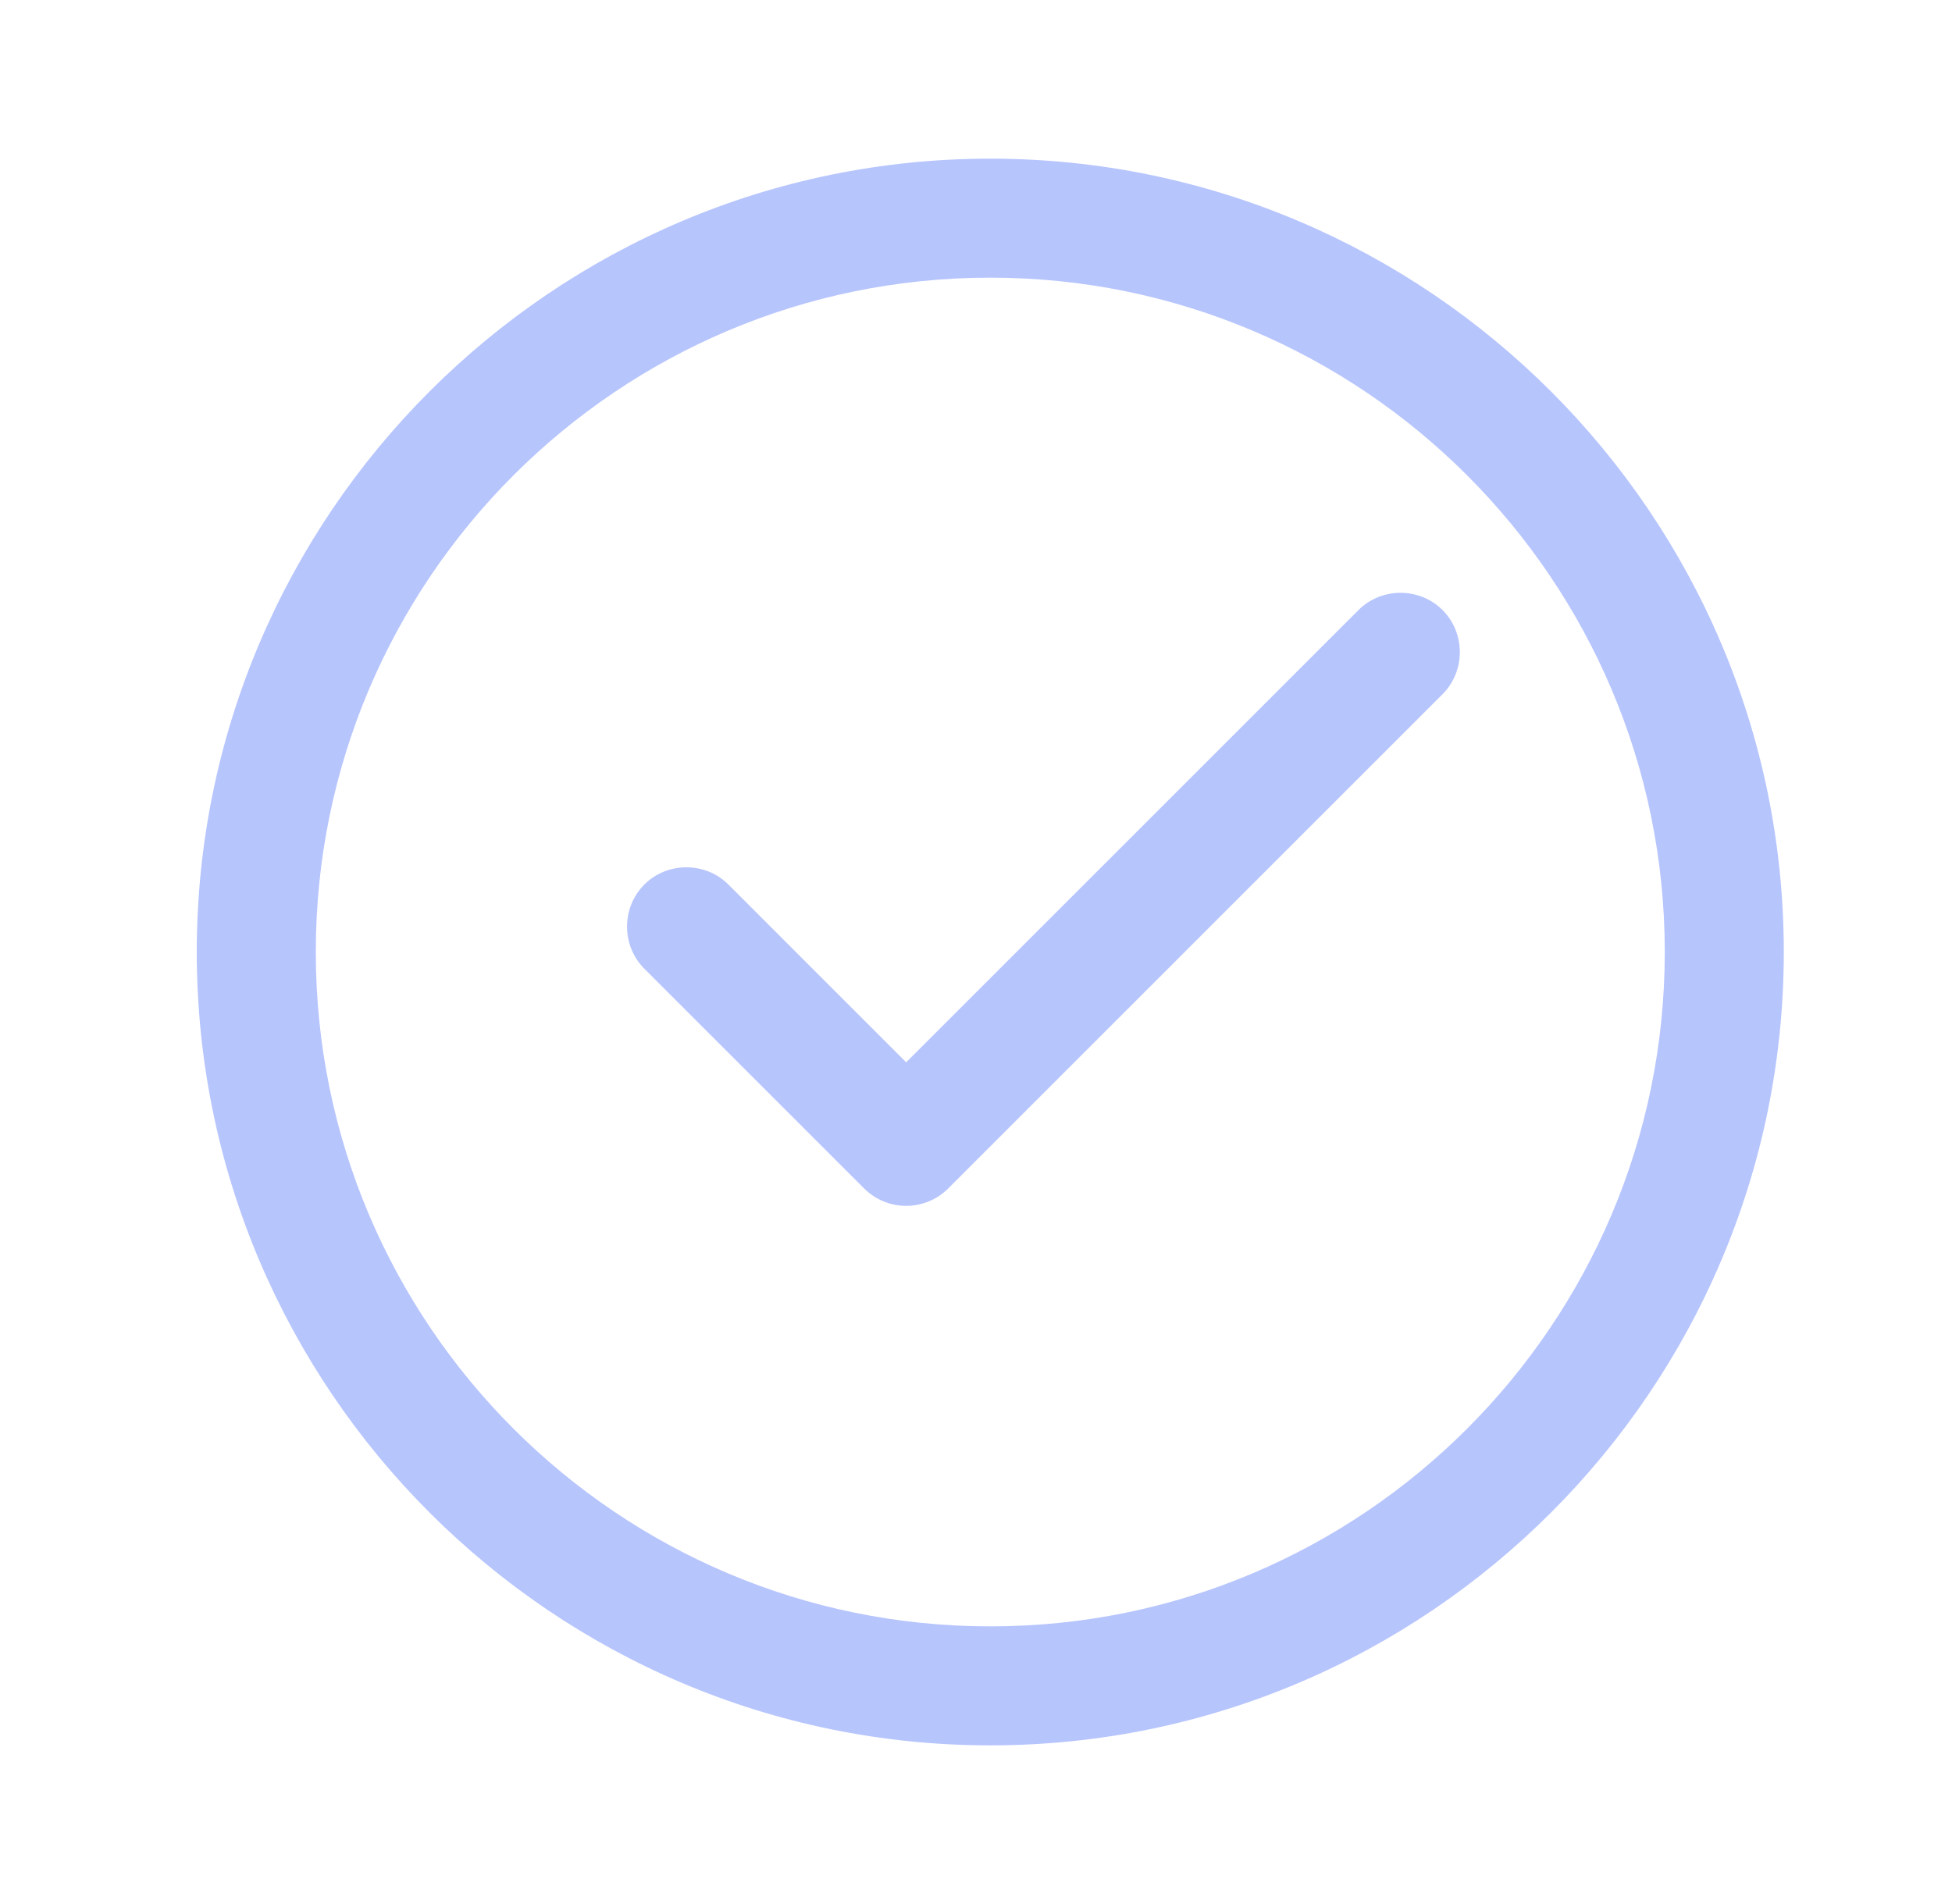<svg width="41" height="40" viewBox="0 0 41 40" fill="none" xmlns="http://www.w3.org/2000/svg">
<path d="M28.533 12.817L19.033 22.317L15.3 18.583C14.817 18.1 14.017 18.1 13.533 18.583C13.05 19.067 13.05 19.867 13.533 20.35L18.15 24.967C18.383 25.2 18.7 25.333 19.033 25.333C19.367 25.333 19.683 25.2 19.917 24.967L30.3 14.583C30.783 14.1 30.783 13.3 30.3 12.817C29.817 12.333 29.017 12.333 28.533 12.817Z" fill="#B7C5FD"/>
<path d="M20.8 3.333C11.617 3.333 4.133 10.817 4.133 20C4.133 29.183 11.617 36.667 20.8 36.667C29.983 36.667 37.467 29.183 37.467 20C37.467 10.817 29.983 3.333 20.8 3.333ZM20.8 34.167C12.983 34.167 6.633 27.817 6.633 20C6.633 12.183 12.983 5.833 20.8 5.833C28.617 5.833 34.967 12.183 34.967 20C34.967 27.817 28.617 34.167 20.8 34.167Z" fill="#B7C5FD"/>
</svg>
